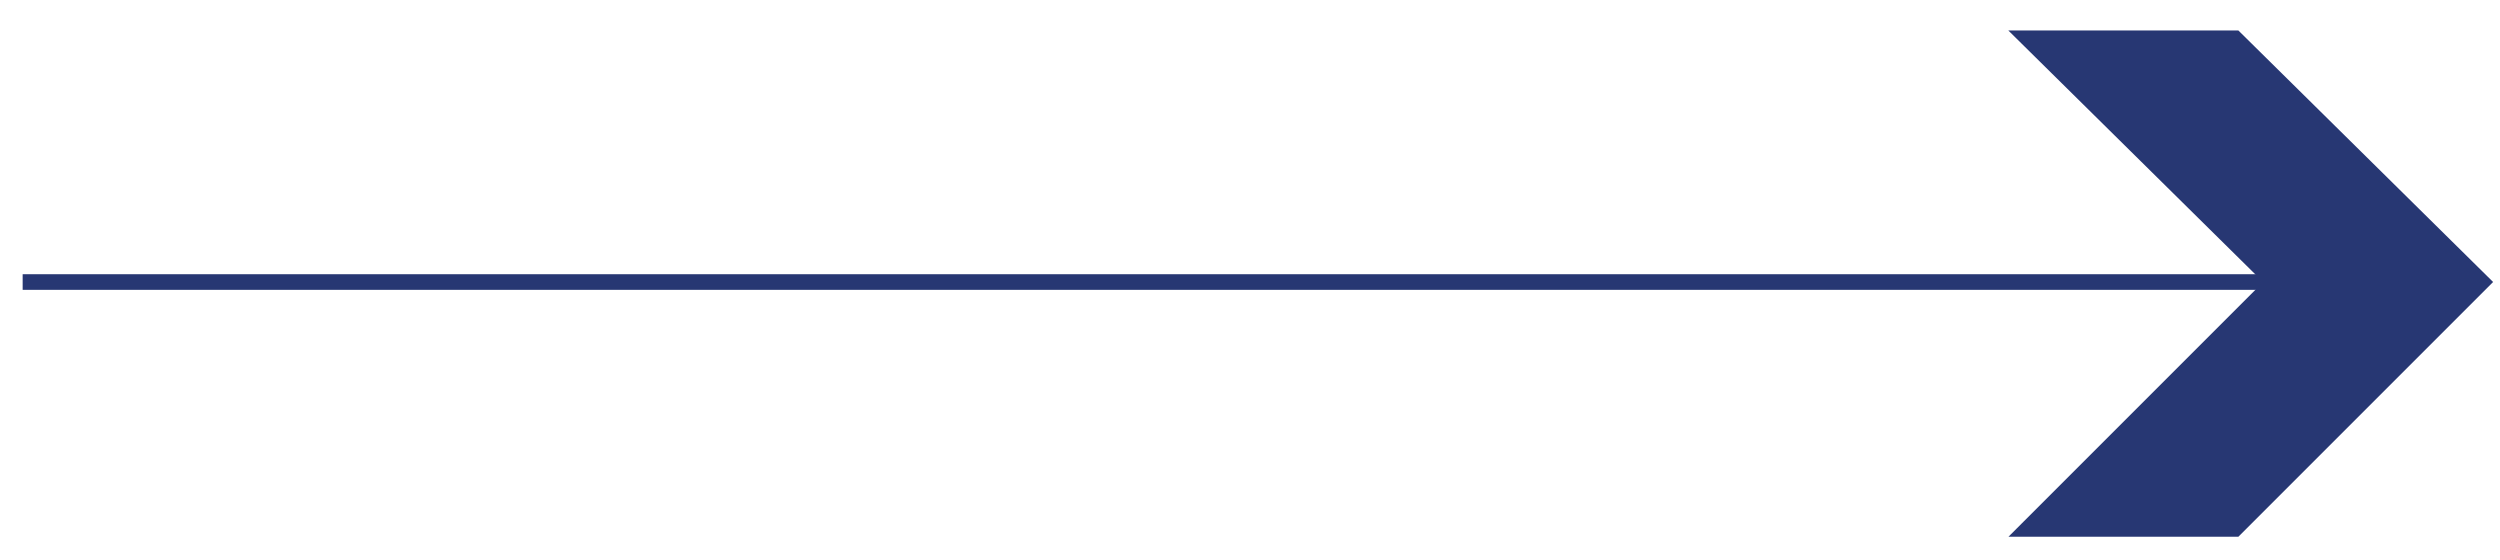 <?xml version="1.0" encoding="UTF-8"?>
<svg xmlns="http://www.w3.org/2000/svg" version="1.1" viewBox="0 0 320 71.7">
  <defs>
    <style>
      .cls-1 {
        fill: #273773;
      }

      .cls-1, .cls-2 {
        stroke: #273773;
        stroke-miterlimit: 10;
        stroke-width: 2px;
      }

      .cls-2 {
        fill: none;
      }
    </style>
  </defs>
  <!-- Generator: Adobe Illustrator 28.7.1, SVG Export Plug-In . SVG Version: 1.2.0 Build 142)  -->
  <g>
    <g id="Layer_1">
      <g>
        <line class="cls-2" x1="290.8" y1="36.1" x2="2.9" y2="36.1"/>
        <polygon class="cls-1" points="259.5 4.9 291.1 36.1 259.5 67.7 286.1 67.7 317.7 36.1 286.1 4.9 259.5 4.9"/>
      </g>
    </g>
  </g>
</svg>